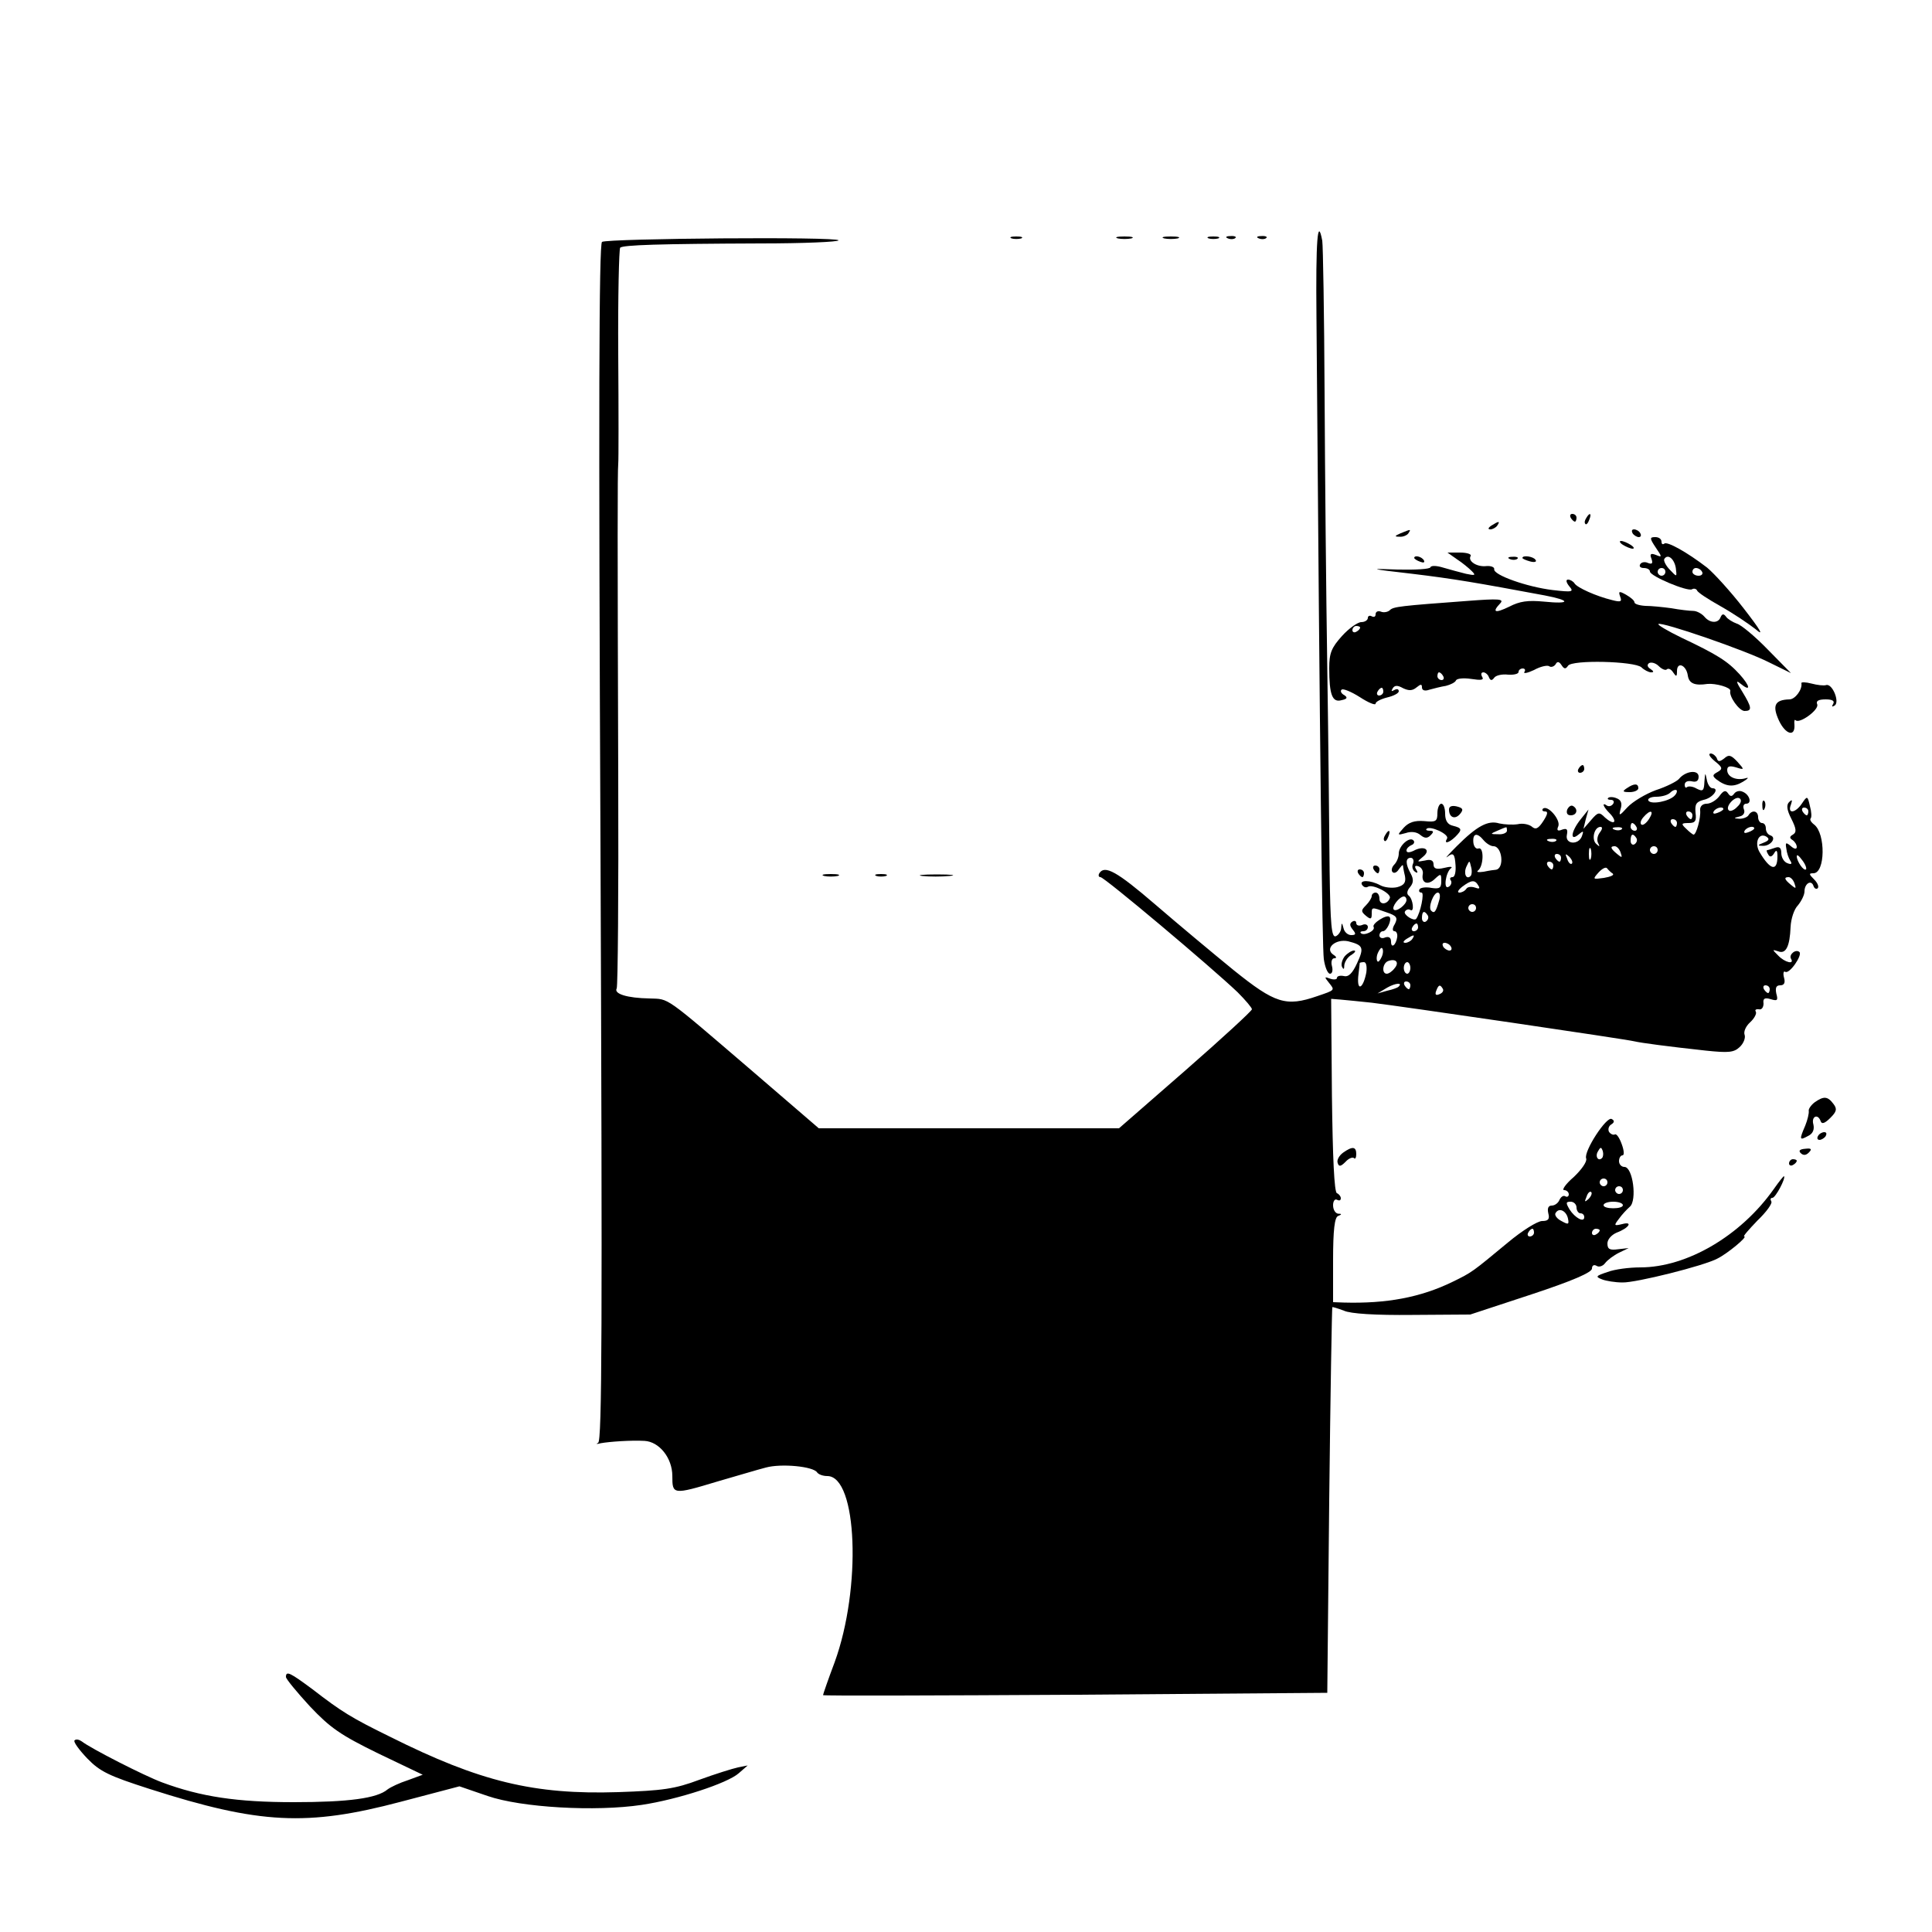 <?xml version="1.0" standalone="no"?>
<!DOCTYPE svg PUBLIC "-//W3C//DTD SVG 20010904//EN"
 "http://www.w3.org/TR/2001/REC-SVG-20010904/DTD/svg10.dtd">
<svg version="1.0" xmlns="http://www.w3.org/2000/svg"
 width="500pt" height="500pt" viewBox="0 0 500 500"
 preserveAspectRatio="xMidYMid meet">
<g transform="translate(0,500) scale(0.1,-0.1)"
fill="#000000" stroke="none">
<path d="M3407 4178 c9 -1174 15 -1629 19 -1660 3 -21 10 -38 16 -38 6 0 8 9
5 20 -3 11 0 20 6 20 7 0 6 4 -2 9 -24 16 5 42 38 35 39 -10 42 -16 23 -57
-12 -26 -22 -36 -34 -33 -10 2 -18 0 -18 -5 0 -4 -8 -5 -17 -2 -16 6 -16 5 -4
-10 16 -20 17 -19 -30 -35 -81 -28 -109 -19 -216 67 -54 44 -145 120 -203 170
-100 86 -131 103 -145 81 -3 -5 -2 -10 3 -10 10 0 287 -233 355 -298 20 -20
37 -40 37 -44 0 -4 -77 -75 -172 -158 l-172 -150 -389 0 -388 0 -172 148
c-231 198 -214 186 -266 188 -58 1 -93 12 -85 26 3 5 5 249 4 541 -2 615 -2
796 0 817 1 8 1 136 0 284 -1 147 2 271 5 275 8 7 99 10 363 11 111 0 202 4
202 8 0 10 -597 5 -612 -4 -8 -5 -9 -442 -4 -1555 5 -1250 4 -1548 -6 -1553
-7 -3 -4 -4 7 -1 22 4 78 8 113 6 38 -2 72 -44 72 -91 0 -48 1 -49 117 -14 49
14 105 31 125 36 40 11 124 3 133 -13 4 -5 15 -9 26 -9 78 0 89 -290 19 -482
-17 -45 -30 -83 -30 -85 0 -2 294 -1 653 1 l652 5 5 498 c3 274 7 499 8 500 1
1 14 -3 30 -9 17 -8 82 -12 177 -11 l150 1 158 52 c106 35 157 57 157 67 0 8
5 11 12 7 6 -4 16 -1 22 7 6 8 22 20 36 27 l25 12 -27 -3 c-22 -3 -28 0 -28
15 0 10 10 22 24 28 32 12 43 30 14 22 -21 -5 -22 -4 -8 14 7 10 20 24 28 31
19 16 8 103 -14 103 -8 0 -14 7 -14 15 0 8 4 15 9 15 5 0 4 13 -2 29 -6 17
-14 28 -18 25 -4 -2 -11 1 -15 7 -3 6 -1 15 6 19 8 5 9 10 1 14 -13 8 -73 -84
-66 -102 3 -8 -12 -29 -32 -48 -21 -18 -32 -34 -25 -34 6 0 12 -5 12 -11 0 -5
-4 -8 -9 -5 -5 3 -11 -1 -15 -9 -3 -8 -12 -15 -20 -15 -9 0 -12 -7 -9 -20 4
-15 0 -20 -16 -20 -12 0 -52 -25 -89 -56 -92 -76 -91 -76 -142 -101 -84 -41
-172 -57 -282 -54 l-28 1 0 109 c0 78 4 111 13 114 10 4 10 6 0 6 -7 1 -13 10
-13 22 0 11 5 17 10 14 6 -3 10 -2 10 4 0 5 -5 11 -10 13 -7 2 -11 92 -13 253
l-2 250 25 -2 c14 -1 50 -5 80 -8 76 -9 662 -95 680 -100 17 -4 84 -13 185
-24 58 -6 72 -5 87 9 10 9 16 24 13 32 -3 8 3 22 14 32 11 10 18 23 15 28 -3
4 0 7 8 6 7 -2 12 5 12 15 -2 13 3 16 19 11 17 -5 19 -3 14 15 -3 15 0 21 10
21 10 0 14 6 10 20 -3 11 -1 18 3 15 11 -7 45 43 37 51 -9 9 -28 -6 -22 -17
10 -16 -16 -10 -33 8 -16 16 -16 16 0 11 20 -8 30 13 32 63 1 21 9 46 19 56 9
11 17 27 17 36 0 20 17 31 23 15 2 -7 7 -10 11 -7 4 4 0 14 -9 23 -14 14 -14
16 -2 16 31 0 32 103 2 126 -8 6 -12 13 -9 16 3 3 2 18 -2 32 -6 27 -7 27 -21
6 -17 -25 -38 -27 -28 -2 4 12 3 14 -5 6 -7 -7 -6 -20 6 -43 13 -26 14 -35 4
-41 -9 -5 -9 -9 -1 -14 6 -4 11 -12 11 -18 0 -6 -6 -6 -15 2 -13 11 -15 10
-12 -6 1 -11 6 -25 10 -31 6 -9 3 -11 -7 -7 -9 3 -16 15 -16 26 0 14 -5 18
-16 14 -9 -3 -18 -6 -20 -6 -3 0 -2 -5 2 -11 4 -8 9 -7 15 2 6 11 9 9 9 -7 0
-41 -19 -36 -47 12 -13 24 -1 50 18 39 9 -6 8 -10 -7 -16 -16 -6 -16 -8 -2 -8
20 -1 37 21 20 27 -7 2 -12 10 -12 18 0 8 -4 14 -10 14 -5 0 -10 7 -10 15 0
17 -16 20 -25 5 -3 -5 -14 -9 -23 -9 -16 1 -16 2 0 6 10 2 15 10 11 19 -3 8 0
14 6 14 16 0 9 24 -9 31 -8 4 -18 1 -22 -5 -6 -8 -10 -8 -16 1 -6 9 -12 7 -22
-7 -8 -11 -23 -20 -33 -20 -11 0 -18 -7 -17 -17 2 -20 -10 -63 -17 -63 -2 0
-11 7 -19 15 -14 13 -13 15 6 15 17 0 21 5 18 27 -2 22 2 28 21 33 24 5 42 30
23 30 -6 0 -13 10 -15 23 -4 19 -4 18 -6 -6 -1 -24 -4 -26 -20 -18 -10 6 -21
7 -25 4 -3 -3 -6 -1 -6 6 0 8 8 11 18 9 12 -3 18 1 18 12 0 19 -34 15 -51 -6
-5 -6 -32 -20 -60 -29 -27 -10 -60 -30 -73 -44 -21 -23 -23 -24 -18 -5 5 15 1
24 -10 28 -9 4 -19 4 -22 1 -3 -3 0 -5 7 -5 7 0 9 -5 6 -10 -4 -6 -11 -8 -16
-5 -14 10 -11 -2 7 -20 9 -9 14 -19 11 -22 -3 -3 -13 2 -23 11 -15 15 -18 15
-36 -6 l-20 -23 6 25 7 25 -20 -25 c-25 -31 -29 -59 -6 -40 13 11 14 10 9 -4
-9 -24 -44 -21 -39 3 3 15 0 18 -12 14 -12 -5 -15 -2 -10 9 6 17 -28 56 -40
45 -3 -4 -1 -7 6 -7 8 0 6 -8 -5 -25 -13 -20 -20 -23 -30 -14 -8 6 -24 9 -36
6 -13 -2 -34 -1 -48 2 -29 9 -58 -7 -110 -59 -19 -19 -31 -32 -25 -28 16 13
20 9 22 -22 1 -17 -2 -30 -8 -30 -6 0 -8 -4 -4 -9 3 -5 0 -13 -6 -16 -14 -9
-8 37 6 48 6 4 -2 5 -17 1 -21 -5 -28 -2 -28 9 0 10 -7 14 -22 10 -22 -4 -22
-4 -5 10 22 18 2 30 -25 15 -11 -5 -18 -5 -18 1 0 5 6 11 13 14 6 2 9 8 5 12
-10 11 -38 -14 -38 -34 0 -9 -5 -22 -12 -29 -6 -6 -8 -15 -4 -19 4 -4 11 -1
16 7 6 8 10 13 11 10 0 -3 2 -15 5 -27 3 -17 -2 -24 -20 -29 -13 -3 -33 -1
-44 5 -26 14 -55 14 -47 1 4 -6 10 -8 15 -5 12 8 61 -17 57 -29 -6 -17 -27
-19 -27 -2 0 9 -4 16 -10 16 -5 0 -10 -4 -10 -9 0 -5 -7 -16 -15 -24 -13 -13
-13 -16 0 -27 12 -10 15 -9 15 4 0 19 -1 19 38 5 27 -9 30 -14 22 -30 -7 -11
-7 -19 -1 -19 5 0 8 -7 7 -15 -3 -21 -16 -31 -16 -12 0 10 -5 14 -15 11 -8 -4
-15 -1 -15 5 0 6 4 11 9 11 10 0 24 30 17 37 -7 8 -47 -18 -41 -26 5 -10 -25
-24 -33 -16 -3 3 0 5 6 5 7 0 12 5 12 11 0 6 -7 9 -15 5 -8 -3 -15 -1 -15 5 0
6 -5 7 -10 4 -8 -5 -7 -11 1 -21 9 -11 8 -14 -4 -14 -9 0 -18 8 -20 18 -4 15
-5 15 -6 1 0 -9 -7 -19 -14 -22 -11 -4 -14 28 -16 171 -1 98 -3 332 -6 522 -3
190 -6 511 -7 714 -1 204 -4 380 -6 393 -12 64 -17 2 -15 -199z m927 -1237
c-14 -15 -61 -24 -68 -13 -3 5 6 10 20 10 14 0 30 4 37 11 6 6 13 8 16 6 2 -3
0 -9 -5 -14z m162 -29 c-8 -9 -19 -13 -22 -9 -10 9 16 38 28 31 6 -4 4 -13 -6
-22z m-36 -6 c0 -2 -7 -7 -16 -10 -8 -3 -12 -2 -9 4 6 10 25 14 25 6z m220 -6
c0 -5 -2 -10 -4 -10 -3 0 -8 5 -11 10 -3 6 -1 10 4 10 6 0 11 -4 11 -10z
m-412 -19 c-7 -11 -16 -18 -20 -15 -4 3 -2 11 5 19 18 21 29 18 15 -4z m112 9
c0 -5 -2 -10 -4 -10 -3 0 -8 5 -11 10 -3 6 -1 10 4 10 6 0 11 -4 11 -10z m-40
-20 c0 -5 -2 -10 -4 -10 -3 0 -8 5 -11 10 -3 6 -1 10 4 10 6 0 11 -4 11 -10z
m-105 -10 c3 -5 1 -10 -4 -10 -6 0 -11 5 -11 10 0 6 2 10 4 10 3 0 8 -4 11
-10z m-335 -10 c0 -5 -10 -10 -22 -9 -22 0 -22 1 -3 9 11 5 21 9 23 9 1 1 2
-3 2 -9z m240 -5 c-6 -8 -8 -20 -4 -27 5 -10 4 -10 -5 -2 -13 12 -5 44 11 44
6 0 5 -6 -2 -15z m57 9 c-3 -3 -12 -4 -19 -1 -8 3 -5 6 6 6 11 1 17 -2 13 -5z
m343 2 c0 -2 -7 -7 -16 -10 -8 -3 -12 -2 -9 4 6 10 25 14 25 6z m-700 -31 c7
-8 18 -15 25 -15 23 0 29 -58 6 -61 -3 0 -17 -2 -31 -5 -14 -2 -20 -1 -15 3
15 11 16 63 1 57 -6 -2 -12 5 -13 16 -2 24 10 26 27 5z m395 6 c3 -5 1 -12 -5
-16 -5 -3 -10 1 -10 9 0 18 6 21 15 7z m-208 -7 c-3 -3 -12 -4 -19 -1 -8 3 -5
6 6 6 11 1 17 -2 13 -5z m90 -46 c-3 -7 -5 -2 -5 12 0 14 2 19 5 13 2 -7 2
-19 0 -25z m77 16 c5 -14 4 -15 -9 -4 -17 14 -19 20 -6 20 5 0 12 -7 15 -16z
m96 6 c0 -5 -4 -10 -10 -10 -5 0 -10 5 -10 10 0 6 5 10 10 10 6 0 10 -4 10
-10z m-250 -20 c0 -5 -2 -10 -4 -10 -3 0 -8 5 -11 10 -3 6 -1 10 4 10 6 0 11
-4 11 -10z m28 -15 c-3 -3 -9 2 -12 12 -6 14 -5 15 5 6 7 -7 10 -15 7 -18z
m606 -15 c-6 -5 -24 21 -24 34 0 6 6 1 14 -10 8 -10 12 -21 10 -24z m-1017 15
c-4 -8 -1 -17 5 -21 7 -5 8 -2 3 6 -5 8 -3 11 6 8 8 -3 13 -12 11 -21 -4 -23
14 -29 32 -11 15 14 16 13 16 -6 0 -18 -4 -21 -25 -18 -14 3 -28 1 -31 -3 -3
-5 -1 -9 5 -9 8 0 -3 -53 -14 -68 -6 -7 -34 11 -29 19 3 5 9 7 14 4 11 -7 7
28 -4 37 -6 4 -5 13 3 22 9 11 10 20 2 35 -14 25 -14 41 0 41 6 0 9 -7 6 -15z
m149 -32 c-11 -11 -19 6 -11 24 8 17 8 17 12 0 3 -10 2 -21 -1 -24z m214 27
c0 -5 -2 -10 -4 -10 -3 0 -8 5 -11 10 -3 6 -1 10 4 10 6 0 11 -4 11 -10z m154
-21 c4 -4 -6 -8 -23 -11 -29 -4 -30 -4 -14 14 9 10 19 15 22 11 3 -4 10 -11
15 -14z m470 -25 c5 -14 4 -15 -9 -4 -17 14 -19 20 -6 20 5 0 12 -7 15 -16z
m-818 -6 c5 -8 2 -9 -9 -5 -9 3 -19 2 -22 -3 -4 -6 -12 -10 -18 -10 -7 0 -3 7
7 15 24 18 33 19 42 3z m-102 -40 c-8 -28 -12 -33 -20 -25 -9 8 6 47 17 47 6
0 7 -10 3 -22z m-84 3 c0 -12 -26 -32 -33 -25 -6 7 14 33 26 34 4 0 7 -4 7 -9z
m180 -21 c0 -5 -4 -10 -10 -10 -5 0 -10 5 -10 10 0 6 5 10 10 10 6 0 10 -4 10
-10z m-125 -19 c3 -5 1 -12 -5 -16 -5 -3 -10 1 -10 9 0 18 6 21 15 7z m-25
-31 c0 -5 -5 -10 -11 -10 -5 0 -7 5 -4 10 3 6 8 10 11 10 2 0 4 -4 4 -10z
m-15 -30 c-3 -5 -12 -10 -18 -10 -7 0 -6 4 3 10 19 12 23 12 15 0z m100 -20
c3 -5 2 -10 -4 -10 -5 0 -13 5 -16 10 -3 6 -2 10 4 10 5 0 13 -4 16 -10z
m-179 -26 c-4 -9 -9 -15 -11 -12 -3 3 -3 13 1 22 4 9 9 15 11 12 3 -3 3 -13
-1 -22z m33 -30 c-6 -8 -15 -14 -20 -14 -14 0 -11 28 4 33 20 7 29 -4 16 -19z
m-73 -11 c-8 -41 -24 -50 -21 -11 2 18 4 34 4 36 1 1 6 2 11 2 6 0 8 -12 6
-27z m114 12 c0 -8 -4 -15 -8 -15 -5 0 -9 7 -9 15 0 8 4 15 9 15 4 0 8 -7 8
-15z m-31 -49 c-2 -2 -15 -7 -29 -10 l-25 -7 25 15 c21 12 42 14 29 2z m31 4
c0 -5 -2 -10 -4 -10 -3 0 -8 5 -11 10 -3 6 -1 10 4 10 6 0 11 -4 11 -10z m84
-9 c3 -5 -1 -11 -9 -14 -9 -4 -12 -1 -8 9 6 16 10 17 17 5z m846 -1 c0 -5 -2
-10 -4 -10 -3 0 -8 5 -11 10 -3 6 -1 10 4 10 6 0 11 -4 11 -10z m-434 -437
c-10 -10 -19 5 -10 18 6 11 8 11 12 0 2 -7 1 -15 -2 -18z m14 -63 c0 -5 -4
-10 -10 -10 -5 0 -10 5 -10 10 0 6 5 10 10 10 6 0 10 -4 10 -10z m40 -20 c0
-5 -4 -10 -10 -10 -5 0 -10 5 -10 10 0 6 5 10 10 10 6 0 10 -4 10 -10z m-89
-23 c-10 -9 -11 -8 -5 6 3 10 9 15 12 12 3 -3 0 -11 -7 -18z m-31 -22 c0 -8 5
-15 10 -15 6 0 10 -4 10 -10 0 -15 -24 -2 -38 20 -10 17 -10 20 3 20 8 0 15
-7 15 -15z m120 6 c0 -5 -11 -8 -25 -8 -14 0 -25 3 -25 8 0 5 11 9 25 9 14 0
25 -4 25 -9z m-142 -35 c3 -15 1 -16 -17 -6 -12 6 -19 16 -15 21 9 15 28 5 32
-15z m-88 -36 c0 -5 -5 -10 -11 -10 -5 0 -7 5 -4 10 3 6 8 10 11 10 2 0 4 -4
4 -10z m170 6 c0 -3 -4 -8 -10 -11 -5 -3 -10 -1 -10 4 0 6 5 11 10 11 6 0 10
-2 10 -4z"/>
<path d="M2618 4383 c6 -2 18 -2 25 0 6 3 1 5 -13 5 -14 0 -19 -2 -12 -5z"/>
<path d="M2893 4383 c9 -2 25 -2 35 0 9 3 1 5 -18 5 -19 0 -27 -2 -17 -5z"/>
<path d="M3013 4383 c9 -2 25 -2 35 0 9 3 1 5 -18 5 -19 0 -27 -2 -17 -5z"/>
<path d="M3128 4383 c6 -2 18 -2 25 0 6 3 1 5 -13 5 -14 0 -19 -2 -12 -5z"/>
<path d="M3178 4383 c7 -3 16 -2 19 1 4 3 -2 6 -13 5 -11 0 -14 -3 -6 -6z"/>
<path d="M3258 4383 c7 -3 16 -2 19 1 4 3 -2 6 -13 5 -11 0 -14 -3 -6 -6z"/>
<path d="M4065 3660 c3 -5 8 -10 11 -10 2 0 4 5 4 10 0 6 -5 10 -11 10 -5 0
-7 -4 -4 -10z"/>
<path d="M4105 3659 c-4 -6 -5 -12 -2 -15 2 -3 7 2 10 11 7 17 1 20 -8 4z"/>
<path d="M3860 3640 c-9 -6 -10 -10 -3 -10 6 0 15 5 18 10 8 12 4 12 -15 0z"/>
<path d="M3625 3620 c-16 -7 -17 -9 -3 -9 9 -1 20 4 23 9 7 11 7 11 -20 0z"/>
<path d="M4225 3620 c3 -5 11 -10 16 -10 6 0 7 5 4 10 -3 6 -11 10 -16 10 -6
0 -7 -4 -4 -10z"/>
<path d="M4285 3583 c17 -25 17 -26 0 -19 -13 5 -16 2 -11 -10 4 -12 2 -15 -9
-11 -8 4 -17 2 -20 -3 -4 -6 1 -10 9 -10 9 0 16 -4 16 -9 0 -12 98 -53 109
-46 5 3 11 1 13 -3 1 -5 29 -23 61 -41 32 -18 72 -45 90 -59 23 -20 15 -5 -30
53 -34 44 -77 91 -95 106 -52 40 -104 69 -111 62 -4 -3 -7 -1 -7 5 0 7 -7 12
-16 12 -15 0 -15 -3 1 -27z m52 -53 c3 -24 3 -24 -15 -5 -11 11 -17 24 -15 28
9 15 26 1 30 -23z m-27 -10 c0 -5 -4 -10 -10 -10 -5 0 -10 5 -10 10 0 6 5 10
10 10 6 0 10 -4 10 -10z m95 0 c3 -5 -1 -10 -9 -10 -9 0 -16 5 -16 10 0 6 4
10 9 10 6 0 13 -4 16 -10z"/>
<path d="M4200 3590 c8 -5 20 -10 25 -10 6 0 3 5 -5 10 -8 5 -19 10 -25 10 -5
0 -3 -5 5 -10z"/>
<path d="M3770 3553 c14 -9 31 -23 39 -31 11 -11 9 -12 -15 -7 -16 4 -42 11
-59 16 -16 5 -31 6 -33 1 -1 -5 -40 -7 -85 -6 -77 3 -75 2 38 -11 108 -13 166
-23 343 -56 68 -13 67 -23 -2 -16 -42 4 -63 1 -90 -13 -37 -18 -46 -15 -23 9
10 11 -5 12 -83 6 -176 -13 -194 -15 -203 -24 -5 -5 -16 -7 -23 -4 -8 3 -14 0
-14 -7 0 -6 -4 -8 -10 -5 -5 3 -10 1 -10 -4 0 -6 -8 -11 -17 -11 -9 0 -32 -16
-50 -36 -27 -30 -33 -44 -33 -83 0 -69 8 -90 32 -83 15 3 16 7 7 13 -8 4 -11
11 -7 14 3 4 25 -5 47 -19 23 -15 41 -22 41 -17 0 5 14 12 30 16 17 4 30 11
30 16 0 6 -5 7 -12 3 -7 -4 -8 -3 -4 4 5 9 13 9 27 1 15 -7 24 -7 35 2 11 9
14 9 14 0 0 -8 8 -10 19 -6 11 3 30 8 43 10 12 3 24 9 26 14 2 5 19 7 39 4 26
-4 34 -3 29 5 -4 7 -3 12 3 12 5 0 12 -6 14 -12 4 -10 8 -10 14 -2 4 6 20 10
36 8 15 -1 27 2 27 7 0 5 5 9 11 9 5 0 8 -4 4 -9 -3 -5 8 -3 25 5 16 9 34 13
39 10 5 -4 13 -1 17 5 4 8 9 7 15 -2 7 -11 11 -11 17 -2 10 16 172 12 190 -4
7 -7 19 -13 25 -13 8 0 7 3 -2 9 -8 5 -9 11 -3 15 6 3 17 0 25 -8 8 -8 18 -12
21 -8 4 3 11 0 16 -8 8 -12 10 -12 10 3 0 26 24 16 28 -11 3 -21 18 -27 51
-22 21 2 61 -9 59 -18 -4 -14 23 -52 37 -52 20 0 19 9 -6 50 -16 25 -17 31 -5
21 28 -23 26 -7 -2 24 -31 34 -58 51 -151 95 -35 17 -62 33 -59 35 7 7 226
-68 288 -100 l55 -27 -60 61 c-33 34 -69 64 -80 67 -11 4 -24 12 -28 18 -6 8
-10 8 -14 -1 -6 -17 -28 -16 -42 1 -7 8 -20 15 -29 15 -9 0 -35 3 -57 7 -22 3
-52 6 -67 6 -16 1 -28 5 -28 9 0 5 -10 13 -22 20 -18 10 -20 9 -15 -5 5 -13 2
-15 -21 -9 -41 10 -90 32 -97 43 -3 5 -11 10 -17 10 -6 0 -5 -7 3 -17 13 -15
9 -16 -43 -10 -66 8 -154 39 -151 54 1 5 -8 9 -20 8 -25 -3 -49 13 -41 26 3 5
-10 9 -28 9 l-32 0 24 -17z m-250 -177 c0 -3 -4 -8 -10 -11 -5 -3 -10 -1 -10
4 0 6 5 11 10 11 6 0 10 -2 10 -4z m215 -126 c3 -5 1 -10 -4 -10 -6 0 -11 5
-11 10 0 6 2 10 4 10 3 0 8 -4 11 -10z m-155 -40 c0 -5 -5 -10 -11 -10 -5 0
-7 5 -4 10 3 6 8 10 11 10 2 0 4 -4 4 -10z"/>
<path d="M3660 3556 c0 -2 7 -7 16 -10 8 -3 12 -2 9 4 -6 10 -25 14 -25 6z"/>
<path d="M3908 3553 c7 -3 16 -2 19 1 4 3 -2 6 -13 5 -11 0 -14 -3 -6 -6z"/>
<path d="M3940 3556 c0 -2 9 -6 20 -9 11 -3 18 -1 14 4 -5 9 -34 13 -34 5z"/>
<path d="M4662 3232 c3 -16 -16 -42 -31 -42 -38 -1 -45 -16 -27 -55 17 -36 42
-43 40 -11 -1 10 0 15 3 12 10 -10 61 27 56 41 -4 9 3 13 22 13 17 0 24 -4 19
-12 -4 -7 -3 -8 4 -4 14 9 -6 58 -22 53 -6 -2 -23 0 -38 4 -15 4 -27 4 -26 1z"/>
<path d="M4438 3030 c20 -16 21 -20 7 -28 -13 -7 -14 -10 -3 -19 25 -19 44
-21 69 -6 13 8 16 12 7 9 -24 -7 -48 3 -48 21 0 10 6 12 23 7 22 -7 22 -6 3
15 -16 17 -22 19 -34 8 -12 -9 -16 -9 -19 1 -3 6 -10 12 -16 12 -7 -1 -2 -9
11 -20z"/>
<path d="M4085 3010 c-3 -5 -1 -10 4 -10 6 0 11 5 11 10 0 6 -2 10 -4 10 -3 0
-8 -4 -11 -10z"/>
<path d="M4210 2960 c-12 -8 -11 -10 8 -10 12 0 22 5 22 10 0 13 -11 13 -30 0z"/>
<path d="M4561 2914 c0 -11 3 -14 6 -6 3 7 2 16 -1 19 -3 4 -6 -2 -5 -13z"/>
<path d="M3720 2896 c0 -22 -4 -24 -34 -21 -25 2 -40 -3 -53 -17 -18 -20 -17
-20 5 -14 14 5 29 3 38 -5 11 -9 18 -9 26 -1 9 9 9 12 -2 12 -7 0 -11 2 -8 5
9 9 59 -14 53 -25 -9 -15 4 -12 21 4 19 19 18 23 -6 29 -14 3 -20 14 -20 31 0
14 -4 26 -10 26 -5 0 -10 -11 -10 -24z"/>
<path d="M3750 2905 c0 -21 16 -27 29 -11 9 11 7 15 -9 19 -13 3 -20 0 -20 -8z"/>
<path d="M4056 2905 c-3 -9 0 -15 9 -15 16 0 20 16 6 24 -5 3 -11 -1 -15 -9z"/>
<path d="M3585 2839 c-4 -6 -5 -12 -2 -15 2 -3 7 2 10 11 7 17 1 20 -8 4z"/>
<path d="M3555 2750 c3 -5 8 -10 11 -10 2 0 4 5 4 10 0 6 -5 10 -11 10 -5 0
-7 -4 -4 -10z"/>
<path d="M3515 2740 c3 -5 8 -10 11 -10 2 0 4 5 4 10 0 6 -5 10 -11 10 -5 0
-7 -4 -4 -10z"/>
<path d="M2133 2733 c9 -2 25 -2 35 0 9 3 1 5 -18 5 -19 0 -27 -2 -17 -5z"/>
<path d="M2268 2733 c6 -2 18 -2 25 0 6 3 1 5 -13 5 -14 0 -19 -2 -12 -5z"/>
<path d="M2387 2733 c18 -2 50 -2 70 0 21 2 7 4 -32 4 -38 0 -55 -2 -38 -4z"/>
<path d="M3480 2525 c-6 -8 -10 -20 -7 -27 4 -8 6 -7 6 4 1 9 9 22 19 27 9 6
12 11 6 11 -6 0 -17 -7 -24 -15z"/>
<path d="M4696 2147 c-9 -7 -16 -17 -15 -22 1 -6 -3 -23 -9 -38 -16 -37 -15
-39 7 -27 13 6 17 17 14 30 -6 21 12 29 19 8 3 -8 11 -5 25 9 16 16 18 23 8
36 -15 20 -25 21 -49 4z"/>
<path d="M4705 2060 c-3 -5 -2 -10 4 -10 5 0 13 5 16 10 3 6 2 10 -4 10 -5 0
-13 -4 -16 -10z"/>
<path d="M3476 2017 c-11 -8 -17 -20 -14 -27 3 -10 8 -9 20 3 8 9 18 13 22 10
3 -4 6 1 6 10 0 20 -10 21 -34 4z"/>
<path d="M4660 2016 c7 -7 14 -6 21 1 9 9 7 12 -9 10 -14 -1 -18 -5 -12 -11z"/>
<path d="M4630 1989 c0 -5 5 -7 10 -4 6 3 10 8 10 11 0 2 -4 4 -10 4 -5 0 -10
-5 -10 -11z"/>
<path d="M4590 1922 c-85 -120 -224 -202 -345 -202 -29 0 -67 -5 -85 -12 -30
-10 -32 -12 -14 -19 10 -4 34 -8 53 -8 34 -1 211 43 246 62 26 13 79 57 69 57
-4 0 12 18 34 41 23 22 40 45 36 50 -3 5 -2 9 3 9 8 0 35 51 30 56 -1 1 -13
-14 -27 -34z"/>
<path d="M740 660 c0 -5 28 -39 62 -76 53 -56 79 -74 177 -122 l115 -55 -38
-14 c-22 -7 -45 -18 -53 -24 -27 -23 -101 -33 -243 -33 -147 0 -240 14 -340
51 -46 17 -185 88 -208 106 -7 5 -15 7 -19 3 -4 -3 11 -24 33 -47 33 -34 56
-45 162 -79 284 -91 407 -97 649 -33 l152 40 73 -25 c87 -30 279 -41 399 -23
93 14 222 56 251 82 l23 20 -25 -5 c-14 -3 -59 -17 -100 -32 -64 -24 -95 -28
-210 -32 -218 -7 -358 27 -590 143 -100 49 -126 65 -201 123 -58 43 -69 49
-69 32z"/>
</g>
</svg>
